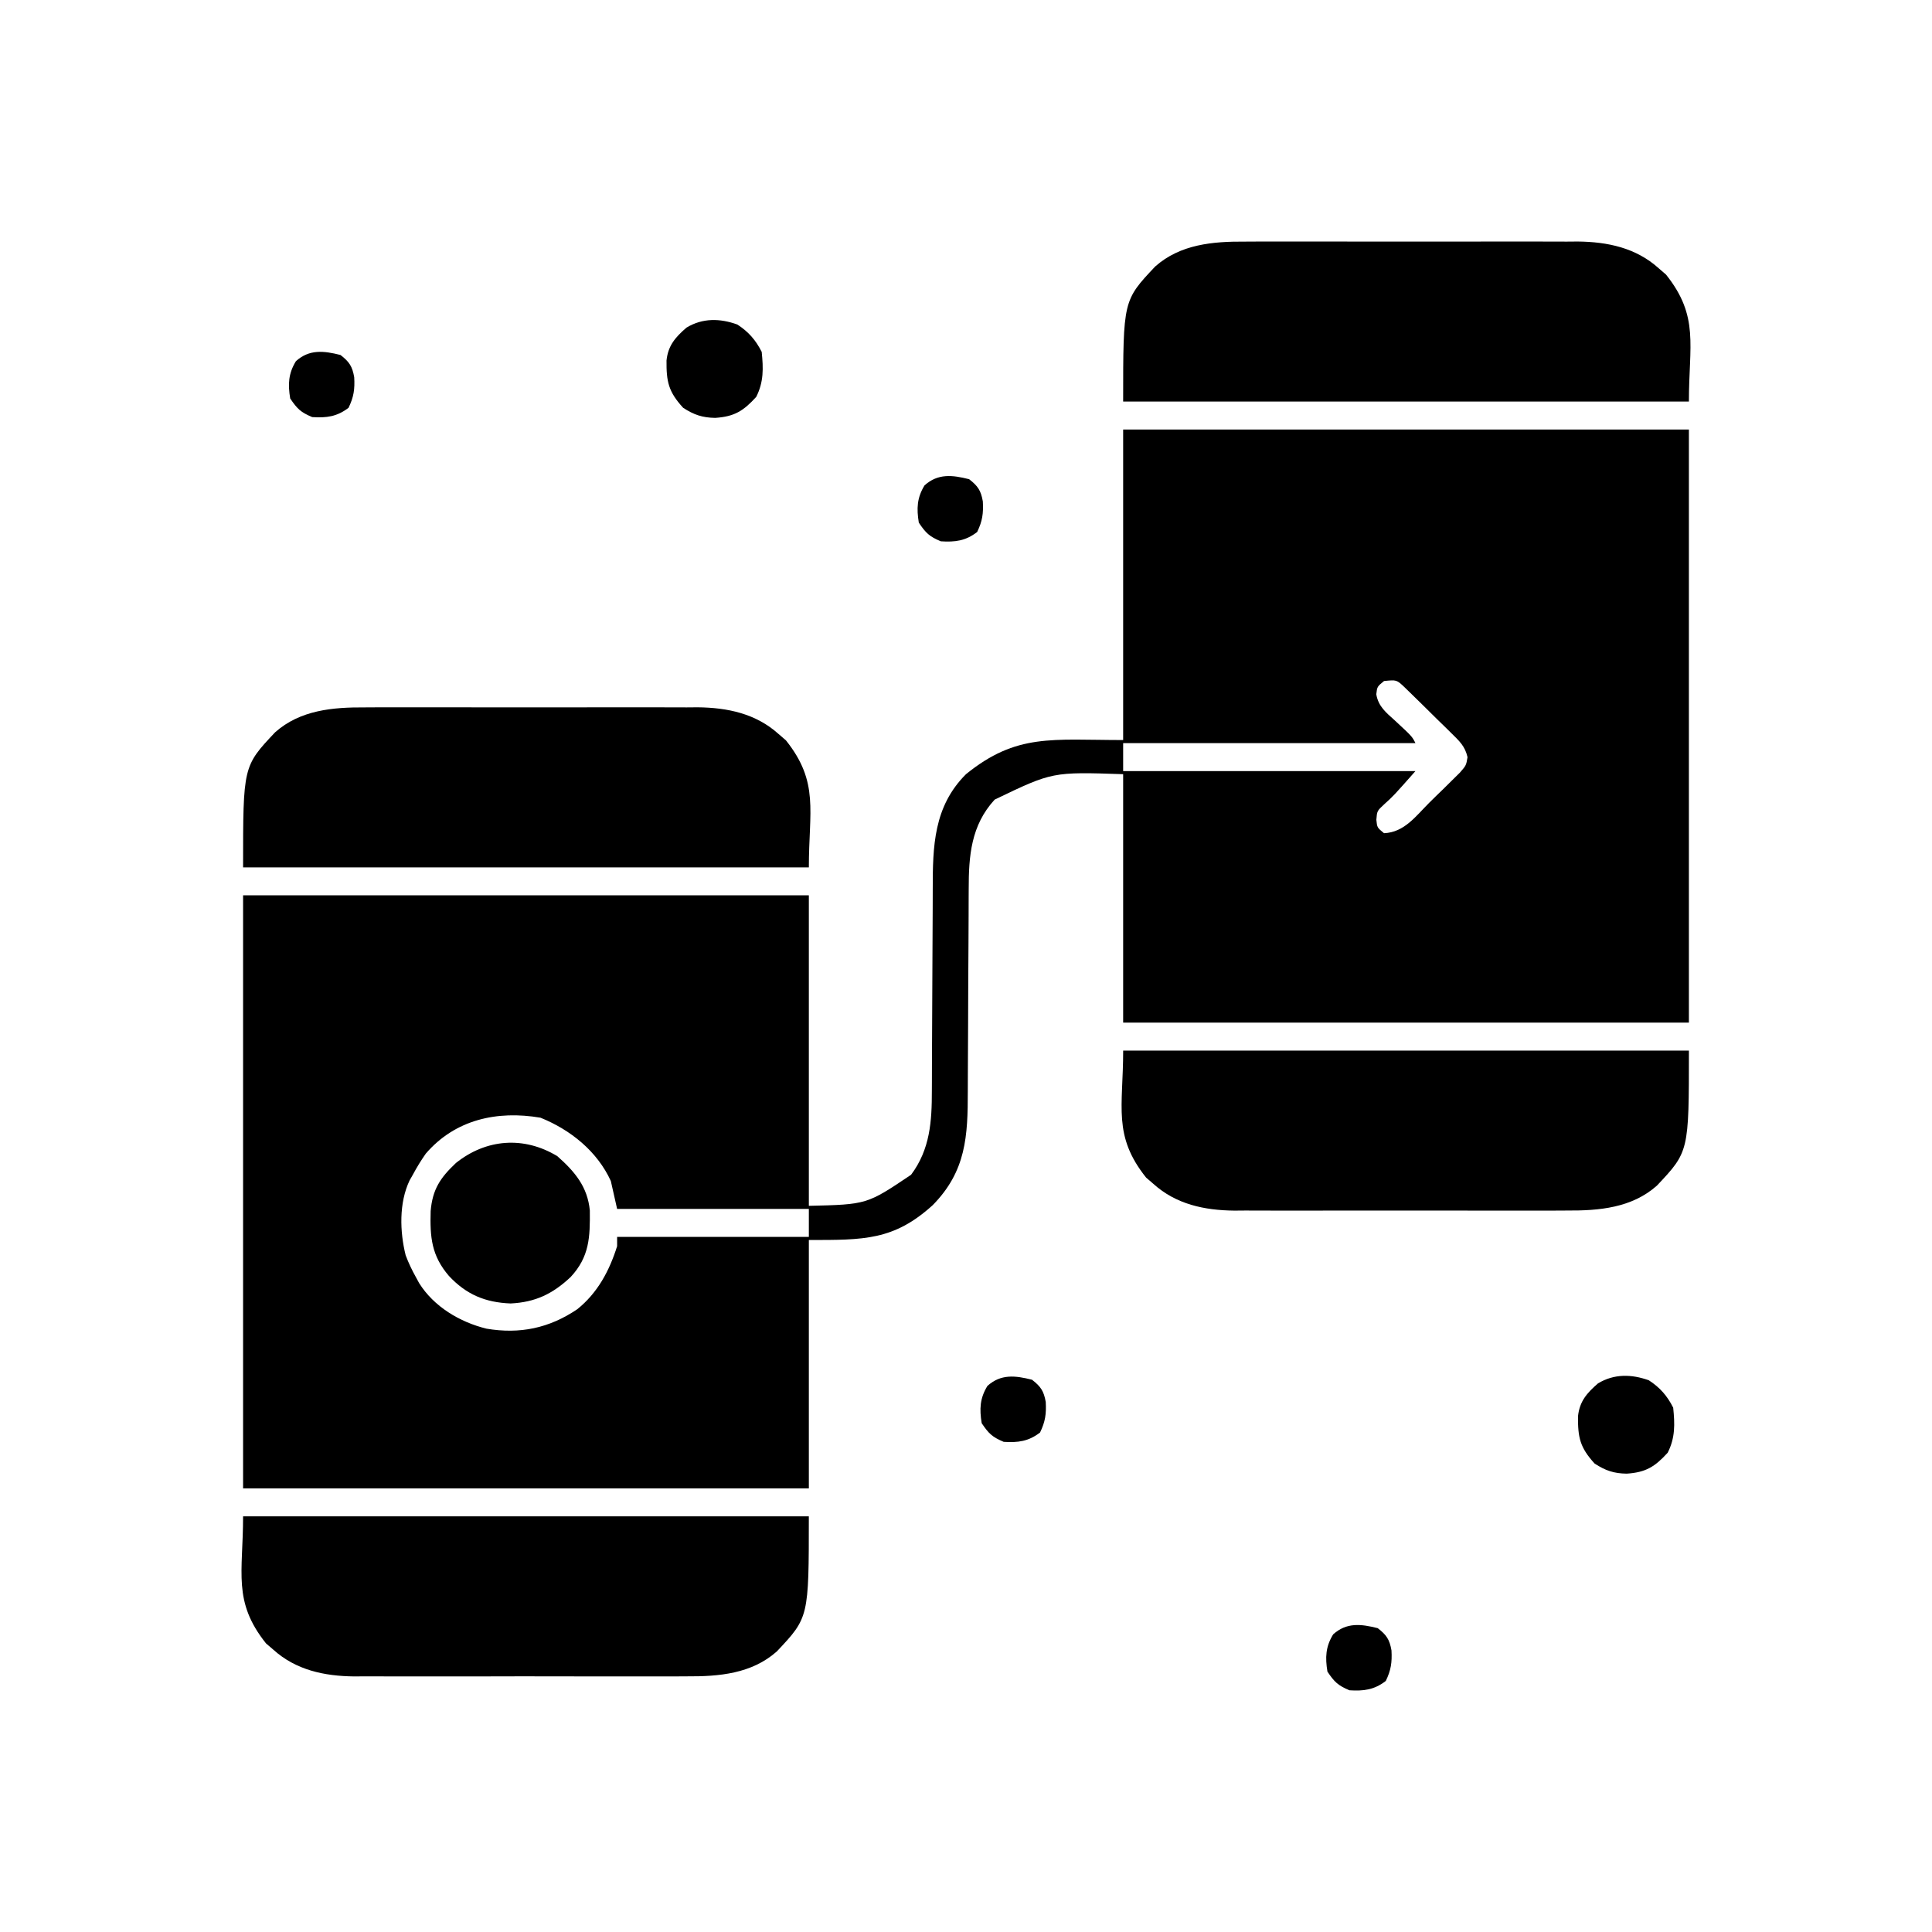 <svg width="88" height="88" viewBox="0 0 88 88" fill="none" xmlns="http://www.w3.org/2000/svg">
<path d="M51.158 19.564C59.662 19.564 68.166 19.564 76.927 19.564C76.927 28.479 76.927 37.394 76.927 46.579C68.423 46.579 59.919 46.579 51.158 46.579C51.158 42.845 51.158 39.111 51.158 35.263C47.935 35.155 47.935 35.155 45.306 36.421C44.227 37.595 44.122 38.986 44.123 40.506C44.122 40.63 44.122 40.755 44.121 40.883C44.12 41.153 44.119 41.422 44.119 41.691C44.118 42.118 44.115 42.545 44.113 42.972C44.105 44.186 44.098 45.4 44.096 46.614C44.095 47.358 44.09 48.102 44.085 48.846C44.083 49.128 44.082 49.41 44.082 49.692C44.084 51.75 44.008 53.343 42.485 54.892C40.711 56.503 39.344 56.48 36.842 56.48C36.842 60.214 36.842 63.947 36.842 67.795C28.338 67.795 19.834 67.795 11.072 67.795C11.072 58.88 11.072 49.965 11.072 40.78C19.576 40.78 28.08 40.78 36.842 40.78C36.842 45.447 36.842 50.115 36.842 54.924C39.486 54.863 39.486 54.863 41.499 53.508C42.366 52.348 42.446 51.077 42.445 49.681C42.446 49.556 42.446 49.432 42.447 49.304C42.448 49.035 42.449 48.765 42.449 48.496C42.45 48.069 42.452 47.642 42.455 47.215C42.462 46.001 42.469 44.787 42.472 43.573C42.473 42.829 42.477 42.085 42.483 41.341C42.485 41.059 42.486 40.777 42.485 40.495C42.484 38.55 42.525 36.733 44 35.263C46.305 33.393 47.922 33.708 51.158 33.708C51.158 29.04 51.158 24.372 51.158 19.564ZM63.04 31.02C62.728 31.276 62.728 31.276 62.688 31.624C62.783 32.179 63.128 32.451 63.532 32.815C64.318 33.544 64.318 33.544 64.472 33.849C60.078 33.849 55.685 33.849 51.158 33.849C51.158 34.269 51.158 34.689 51.158 35.122C55.551 35.122 59.945 35.122 64.472 35.122C63.47 36.254 63.47 36.254 63.049 36.634C62.723 36.937 62.723 36.937 62.691 37.341C62.727 37.694 62.727 37.694 63.04 37.951C63.962 37.914 64.486 37.178 65.095 36.569C65.304 36.36 65.516 36.155 65.729 35.95C65.861 35.819 65.994 35.688 66.13 35.553C66.251 35.433 66.373 35.313 66.498 35.19C66.782 34.862 66.782 34.862 66.844 34.488C66.727 33.977 66.467 33.75 66.094 33.382C66.025 33.314 65.957 33.246 65.886 33.176C65.741 33.033 65.595 32.891 65.448 32.749C65.224 32.532 65.003 32.312 64.783 32.092C64.641 31.953 64.5 31.814 64.358 31.676C64.229 31.55 64.1 31.424 63.967 31.295C63.613 30.962 63.613 30.962 63.04 31.02ZM19.396 52.544C19.175 52.857 18.984 53.172 18.803 53.509C18.755 53.594 18.706 53.679 18.656 53.767C18.169 54.789 18.209 56.104 18.478 57.179C18.611 57.53 18.762 57.849 18.946 58.177C18.995 58.266 19.043 58.356 19.093 58.448C19.765 59.517 20.941 60.219 22.158 60.519C23.678 60.776 25.013 60.498 26.292 59.635C27.225 58.886 27.757 57.881 28.109 56.762C28.109 56.622 28.109 56.482 28.109 56.338C30.991 56.338 33.872 56.338 36.842 56.338C36.842 55.918 36.842 55.498 36.842 55.065C33.96 55.065 31.078 55.065 28.109 55.065C27.967 54.435 27.967 54.435 27.822 53.792C27.202 52.442 25.991 51.462 24.619 50.91C22.647 50.574 20.739 50.988 19.396 52.544Z" fill="black"/>
<path d="M11.072 69.068C19.576 69.068 28.08 69.068 36.841 69.068C36.841 73.673 36.841 73.673 35.383 75.221C34.24 76.237 32.75 76.365 31.283 76.355C31.019 76.356 31.019 76.356 30.749 76.358C30.269 76.36 29.79 76.36 29.311 76.358C28.807 76.356 28.302 76.358 27.798 76.359C26.951 76.36 26.104 76.358 25.258 76.356C24.282 76.353 23.308 76.353 22.332 76.357C21.491 76.359 20.65 76.359 19.808 76.358C19.308 76.357 18.807 76.357 18.306 76.359C17.748 76.361 17.189 76.358 16.63 76.355C16.467 76.356 16.304 76.357 16.136 76.359C14.774 76.344 13.483 76.073 12.45 75.141C12.34 75.046 12.229 74.951 12.116 74.854C10.591 72.943 11.072 71.639 11.072 69.068Z" fill="black"/>
<path d="M51.159 47.852C59.663 47.852 68.167 47.852 76.928 47.852C76.928 52.456 76.928 52.456 75.47 54.004C74.327 55.02 72.837 55.148 71.37 55.138C71.106 55.14 71.106 55.14 70.835 55.141C70.356 55.143 69.877 55.143 69.398 55.141C68.894 55.14 68.389 55.141 67.885 55.142C67.038 55.143 66.191 55.142 65.345 55.139C64.37 55.136 63.394 55.137 62.419 55.14C61.578 55.142 60.737 55.143 59.895 55.141C59.395 55.14 58.894 55.14 58.393 55.142C57.835 55.144 57.276 55.141 56.717 55.138C56.554 55.139 56.391 55.141 56.223 55.142C54.861 55.128 53.569 54.856 52.537 53.925C52.427 53.83 52.316 53.735 52.203 53.637C50.678 51.726 51.159 50.422 51.159 47.852Z" fill="black"/>
<path d="M16.63 32.221C16.895 32.219 16.895 32.219 17.165 32.218C17.644 32.216 18.123 32.216 18.603 32.218C19.107 32.219 19.611 32.218 20.116 32.217C20.963 32.216 21.809 32.218 22.656 32.22C23.631 32.223 24.606 32.222 25.581 32.219C26.423 32.217 27.264 32.216 28.105 32.218C28.606 32.219 29.107 32.219 29.607 32.217C30.166 32.215 30.725 32.218 31.283 32.221C31.528 32.219 31.528 32.219 31.778 32.217C33.139 32.231 34.431 32.503 35.464 33.434C35.574 33.529 35.684 33.624 35.798 33.722C37.323 35.633 36.842 36.937 36.842 39.508C28.338 39.508 19.834 39.508 11.072 39.508C11.072 34.903 11.072 34.903 12.531 33.355C13.674 32.339 15.163 32.211 16.63 32.221Z" fill="black"/>
<path d="M56.716 11.005C56.981 11.003 56.981 11.003 57.251 11.002C57.73 10.999 58.209 11 58.689 11.002C59.193 11.003 59.697 11.002 60.202 11.001C61.049 11 61.895 11.001 62.742 11.004C63.717 11.007 64.692 11.006 65.667 11.003C66.509 11 67.35 11 68.191 11.002C68.692 11.002 69.192 11.002 69.693 11.001C70.252 10.999 70.811 11.001 71.369 11.005C71.614 11.003 71.614 11.003 71.864 11.001C73.225 11.015 74.517 11.287 75.55 12.218C75.66 12.313 75.77 12.408 75.884 12.506C77.409 14.416 76.927 15.721 76.927 18.291C68.424 18.291 59.92 18.291 51.158 18.291C51.158 13.687 51.158 13.687 52.617 12.139C53.76 11.123 55.249 10.994 56.716 11.005Z" fill="black"/>
<path d="M25.386 52.662C26.187 53.371 26.761 54.055 26.866 55.135C26.878 56.35 26.852 57.241 25.992 58.167C25.175 58.935 24.385 59.316 23.257 59.371C22.095 59.325 21.238 58.962 20.447 58.116C19.651 57.189 19.582 56.348 19.616 55.161C19.699 54.176 20.055 53.642 20.769 52.971C22.143 51.874 23.858 51.737 25.386 52.662Z" fill="black"/>
<path d="M75.103 62.871C75.614 63.204 75.939 63.578 76.212 64.118C76.288 64.869 76.307 65.486 75.962 66.168C75.384 66.803 74.97 67.066 74.092 67.123C73.51 67.114 73.125 66.984 72.633 66.663C71.964 65.931 71.868 65.476 71.876 64.509C71.948 63.828 72.281 63.451 72.785 63.013C73.521 62.567 74.318 62.588 75.103 62.871Z" fill="black"/>
<path d="M33.585 14.782C34.096 15.114 34.422 15.489 34.695 16.028C34.77 16.779 34.79 17.396 34.444 18.079C33.866 18.714 33.453 18.977 32.574 19.034C31.993 19.024 31.608 18.895 31.116 18.574C30.447 17.842 30.35 17.387 30.359 16.419C30.43 15.739 30.763 15.361 31.268 14.923C32.004 14.477 32.8 14.498 33.585 14.782Z" fill="black"/>
<path d="M62.754 74.161C63.154 74.469 63.293 74.678 63.38 75.173C63.41 75.716 63.36 76.071 63.121 76.565C62.598 76.968 62.12 77.031 61.465 76.99C60.94 76.769 60.782 76.613 60.463 76.141C60.358 75.496 60.378 75.007 60.723 74.444C61.334 73.892 61.994 73.968 62.754 74.161Z" fill="black"/>
<path d="M47.006 62.845C47.406 63.154 47.545 63.362 47.632 63.857C47.662 64.4 47.612 64.755 47.373 65.249C46.85 65.652 46.373 65.715 45.717 65.674C45.192 65.453 45.034 65.297 44.715 64.825C44.61 64.18 44.63 63.691 44.975 63.128C45.585 62.576 46.246 62.652 47.006 62.845Z" fill="black"/>
<path d="M44.142 21.827C44.542 22.136 44.681 22.345 44.767 22.839C44.797 23.383 44.748 23.737 44.508 24.232C43.986 24.635 43.508 24.698 42.853 24.656C42.328 24.435 42.17 24.28 41.851 23.807C41.746 23.162 41.766 22.673 42.11 22.11C42.721 21.558 43.382 21.635 44.142 21.827Z" fill="black"/>
<path d="M15.509 16.169C15.909 16.478 16.048 16.687 16.134 17.182C16.165 17.725 16.115 18.08 15.876 18.574C15.353 18.977 14.875 19.04 14.22 18.998C13.695 18.777 13.537 18.622 13.218 18.15C13.113 17.505 13.133 17.015 13.478 16.452C14.088 15.901 14.749 15.977 15.509 16.169Z" fill="black"/>
</svg>

